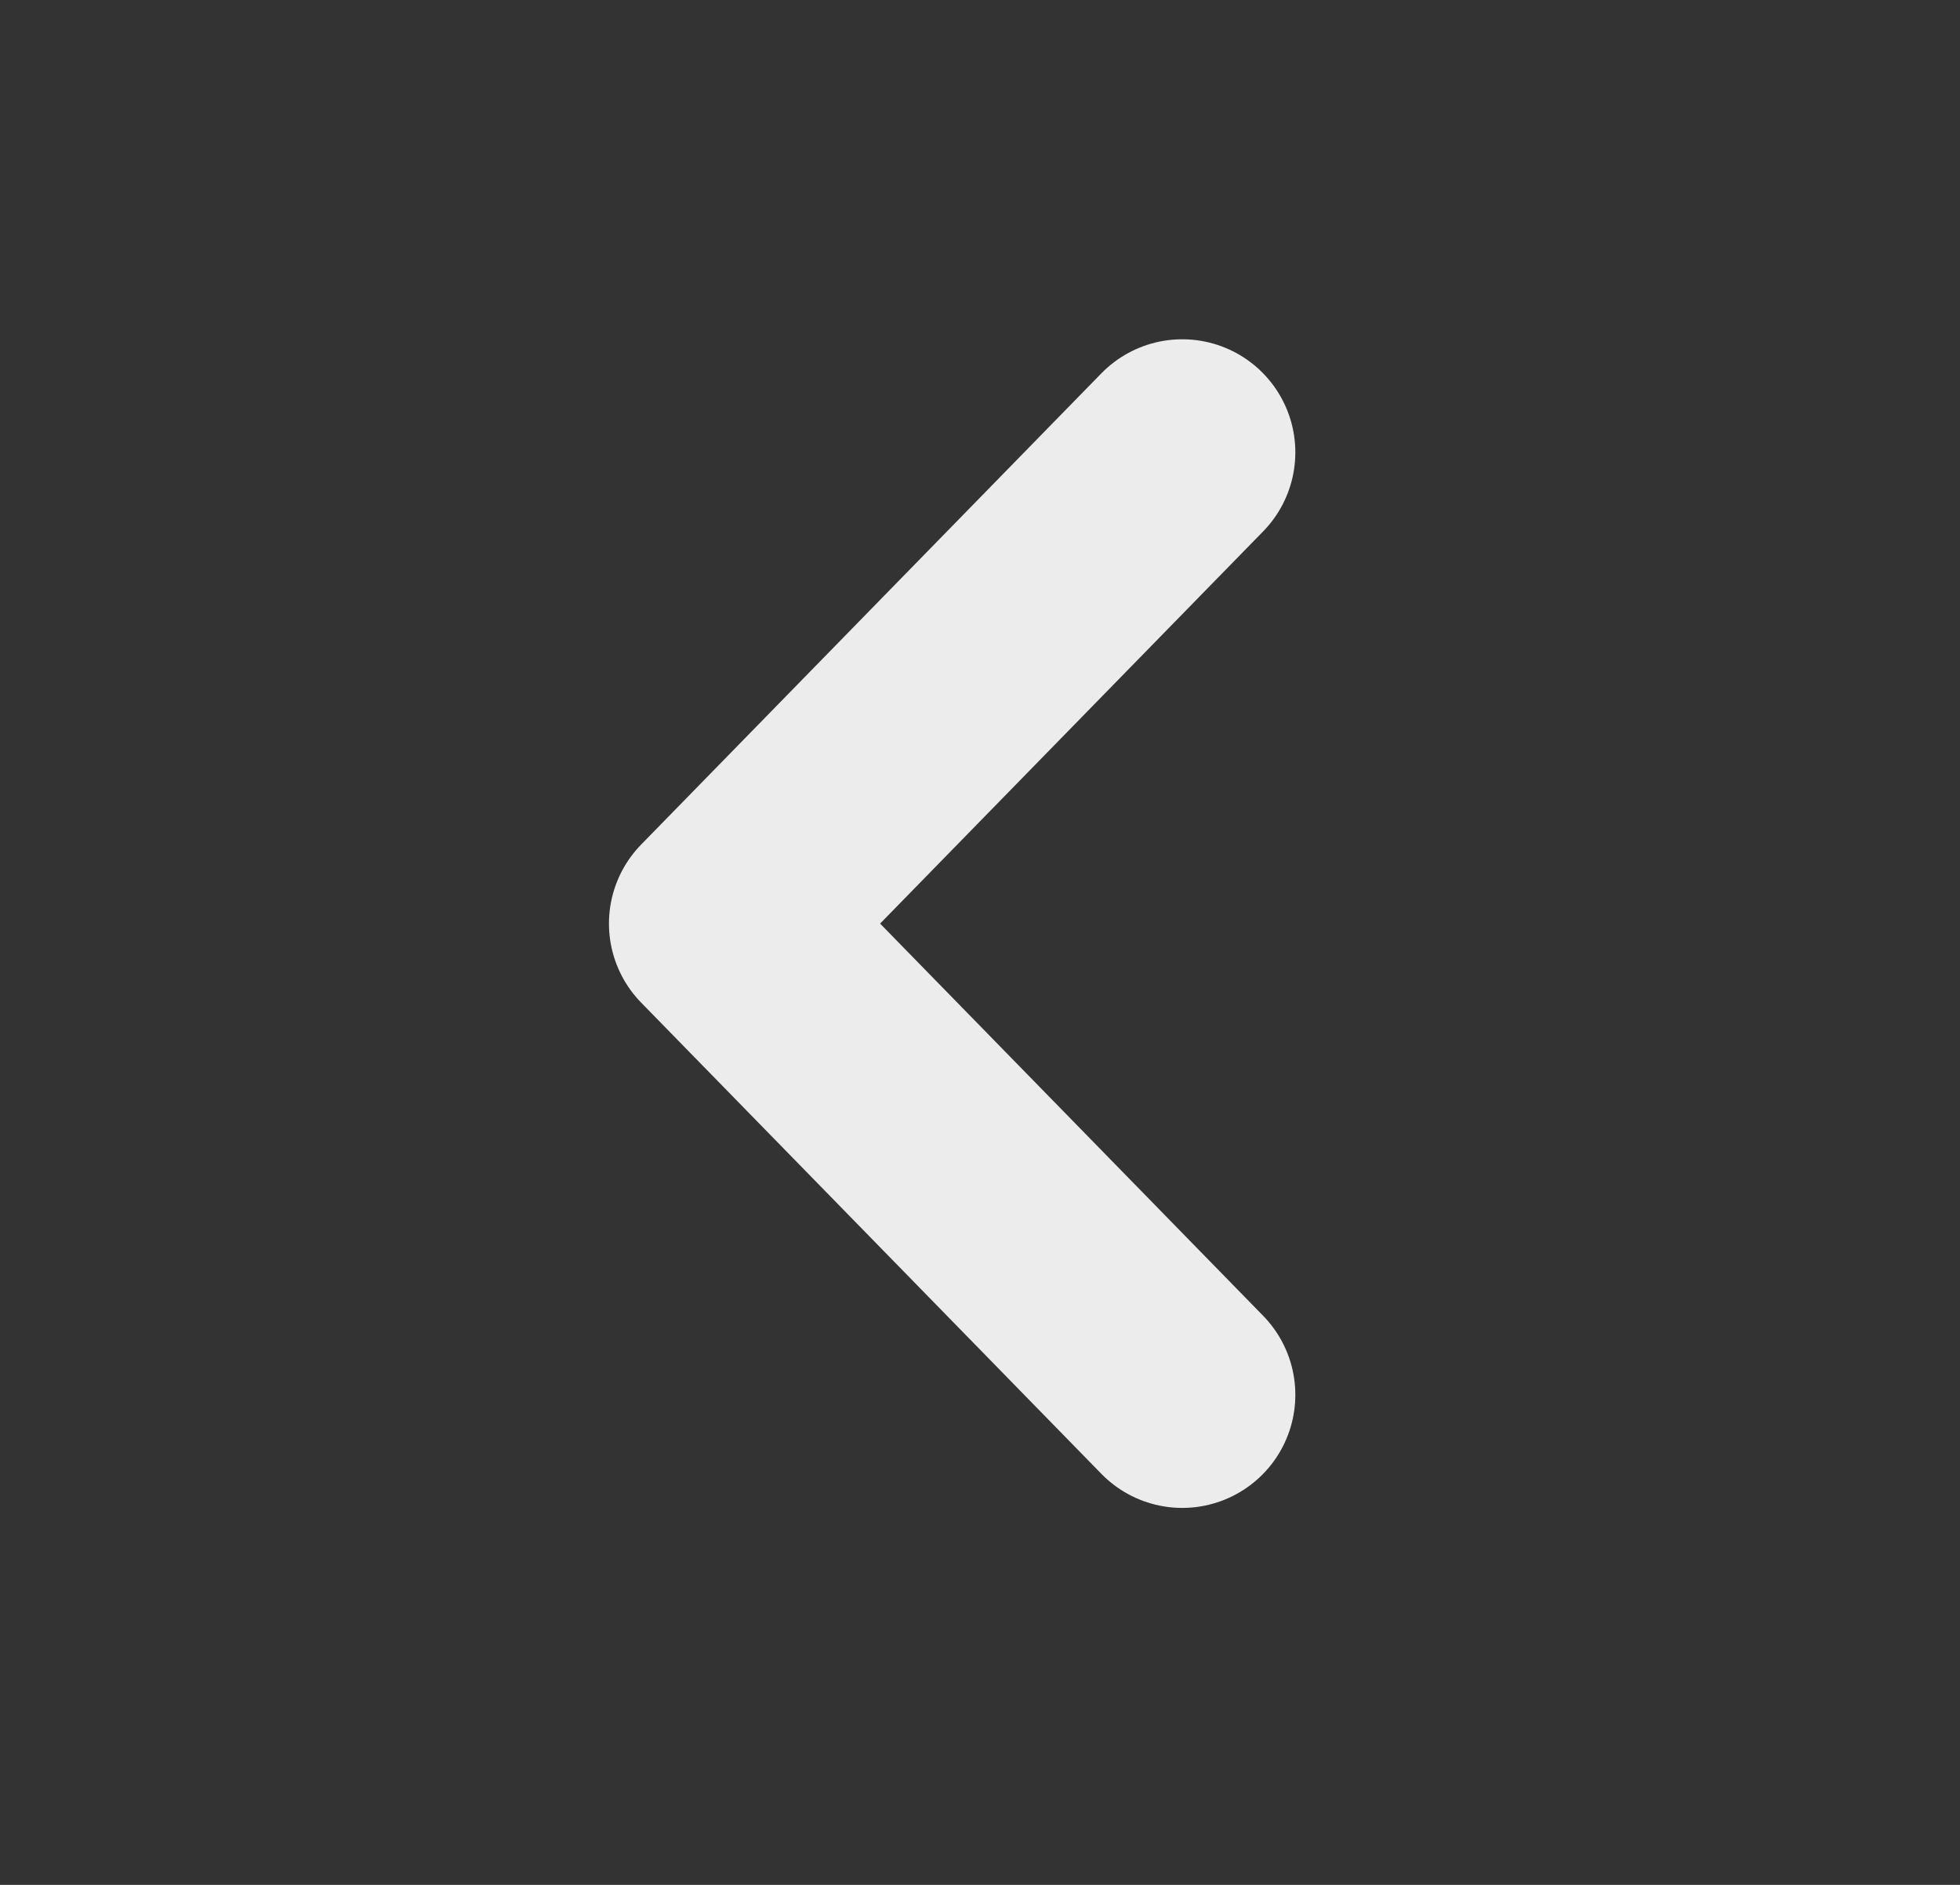 <svg width="26" height="25" viewBox="0 0 26 25" fill="none" xmlns="http://www.w3.org/2000/svg">
<rect x="0" y="0" width="26" height="25" fill="#333333" stroke="none"/>
<path d="M15.683 18.5L9.578 12.25L15.683 6" stroke="#ECECEC" stroke-width="3" stroke-linecap="round" stroke-linejoin="round"/>
</svg>

